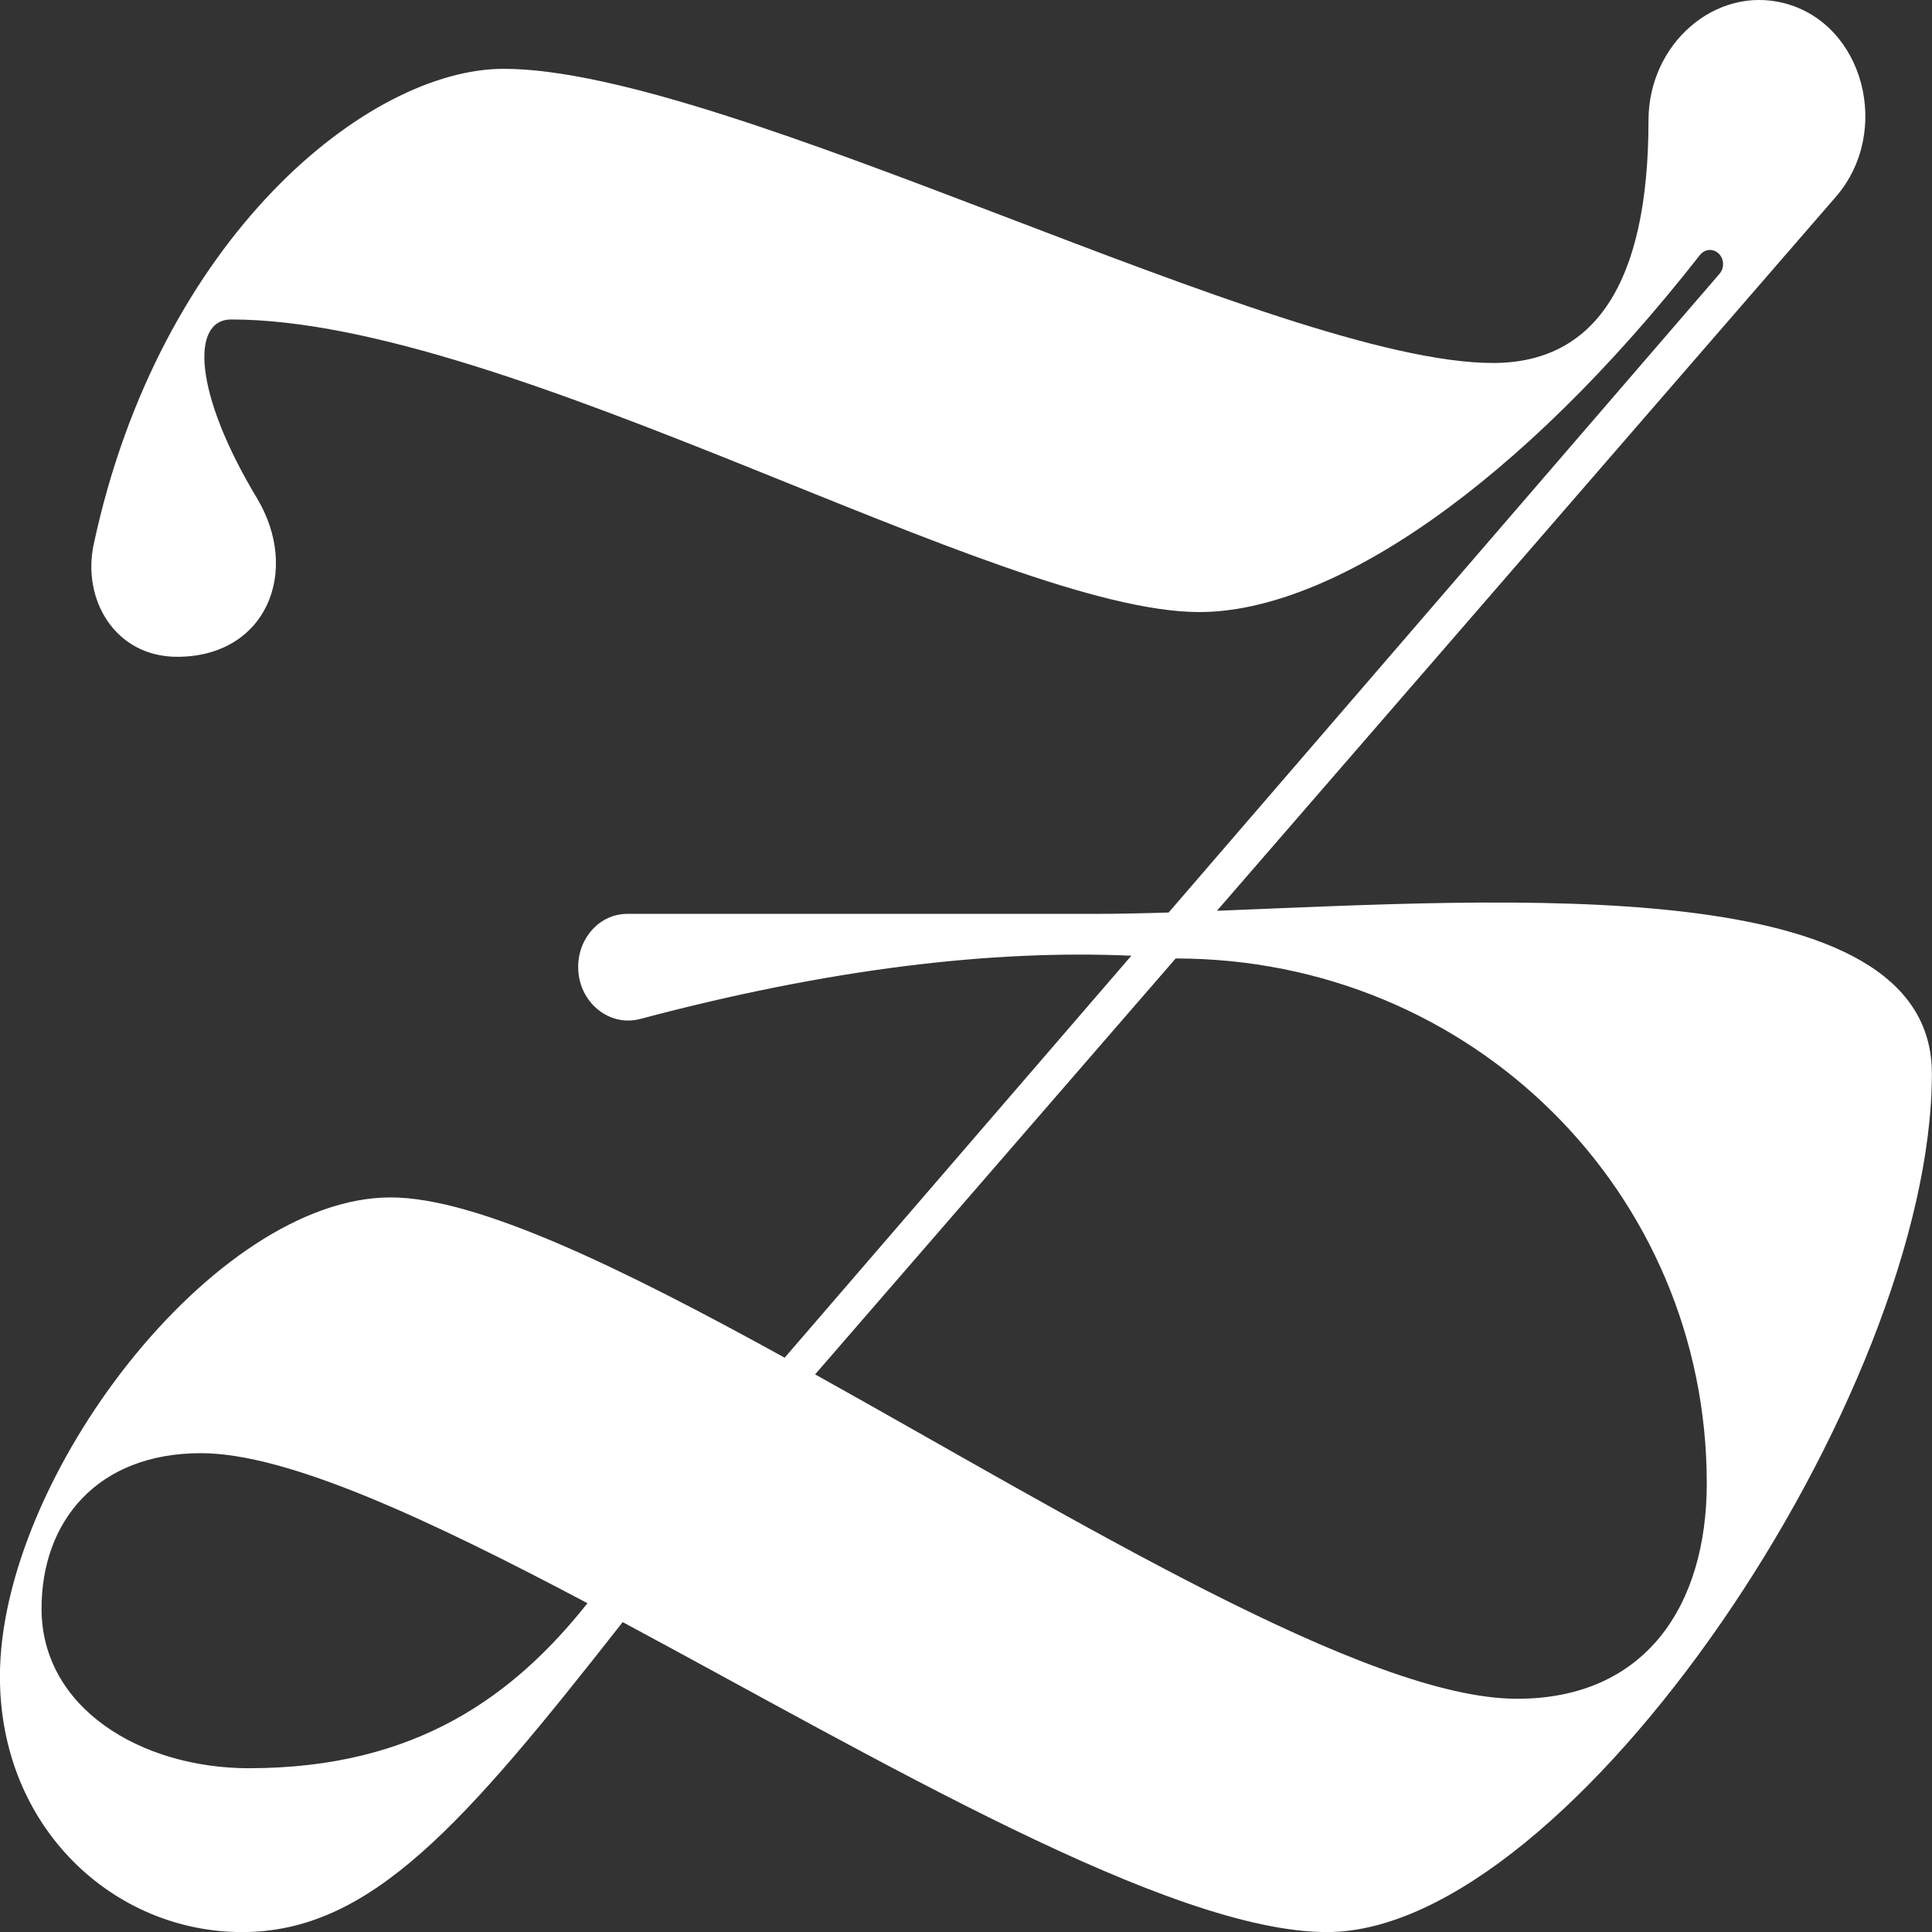 <?xml version="1.0" encoding="UTF-8"?>
<svg id="Layer_2" data-name="Layer 2" xmlns="http://www.w3.org/2000/svg" xmlns:xlink="http://www.w3.org/1999/xlink" viewBox="0 0 500 500">
  <rect x="0" y="0" width="500" height="500" fill="#333333" stroke="none"/>
  <defs>
    <style>
      .cls-1 {
        fill: none;
      }

      .cls-2 {
        fill: #fff;
      }

      .cls-3 {
        clip-path: url(#clippath);
      }
    </style>
    <clipPath id="clippath">
      <rect class="cls-1" width="500" height="500"/>
    </clipPath>
  </defs>
  <g id="Layer_1-2" data-name="Layer 1">
    <g class="cls-3">
      <path class="cls-2" d="M314.98,235.67L475.12,50.93c14.56-16.8,7.31-44.82-13.42-50.12-17.76-4.54-35.07,10.51-35.07,30.35,0,42.66-14.23,62.78-40.24,62.78-55.16,0-197.76-76.13-256.05-76.13-35.12,0-89.09,43.65-106.09,123.06-3.07,14.33,5.56,29.11,21.59,29.11,23.11,0,32.04-22.16,20.63-41.11-16.29-27.07-17.2-46.19-6.6-46.19,72.07,0,198.8,75.72,250.51,75.72,34.44,0,83.12-33.11,129.56-92.4,1.18-1.51,3.25-1.75,4.69-.53,1.57,1.32,1.74,3.81.39,5.38l-142.58,165.31c-6.87.21-13.36.35-19.31.35h-120.82c-7.03,0-12.68,6.16-12.68,13.75,0,9.04,7.97,15.61,16.09,13.44,48.61-12.94,91.02-17.98,127.07-16.36l-89.72,104.03c-41.77-23.01-79.49-41.48-101.95-41.48-45.76-.01-101.14,72.62-101.14,123.99,0,39.17,29.46,66.14,62.68,66.14s57.3-27.7,98.49-80.22c66.5,35.67,141.52,80.22,182.29,80.22,63.3,0,156.53-139.38,156.53-222.19,0-52.58-109.66-45.06-185-42.12h-.01ZM64.55,457.62c-28.2,0-53.8-15.64-53.8-41.32,0-22.47,14.31-40.22,41.26-40.22,22.43,0,59.21,17.23,100.03,38.83-18.85,23.71-44.12,42.7-87.49,42.7h0ZM392.61,439.64c-39.05,0-114.58-46.6-181.66-83.95l93.31-107.64c76.59,0,137.45,60.47,137.45,135.82,0,31.47-15.72,55.77-49.1,55.77Z"/>
    </g>
  </g>
</svg>